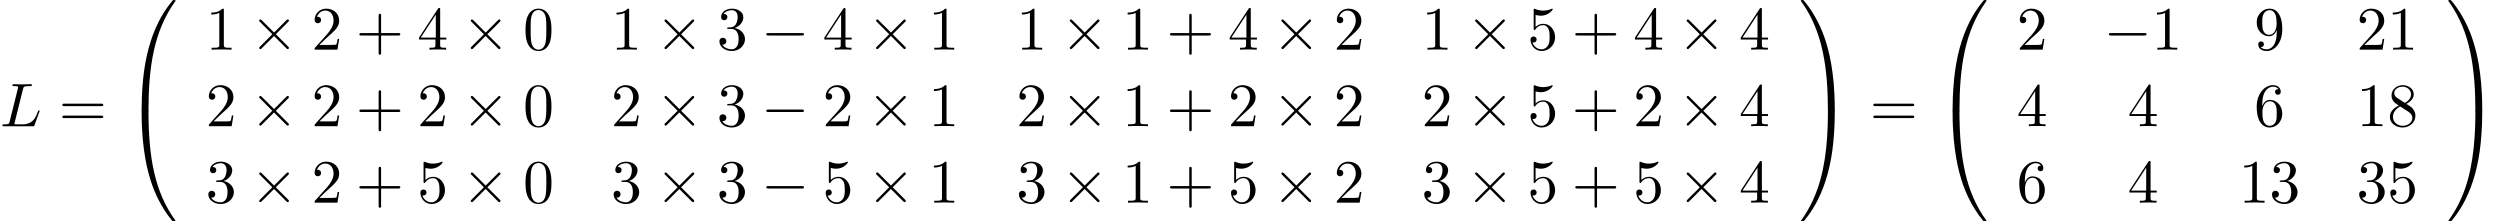 <?xml version='1.0' encoding='UTF-8'?>
<!-- This file was generated by dvisvgm 1.15.1 -->
<svg height='39.2pt' version='1.1' viewBox='53.798 81.386 442.755 39.2' width='442.755pt' xmlns='http://www.w3.org/2000/svg' xmlns:xlink='http://www.w3.org/1999/xlink'>
<defs>
<path d='M4.08 19.309C4.32 19.309 4.385 19.309 4.385 19.156C4.407 11.509 5.291 5.16 9.109 -0.175C9.185 -0.273 9.185 -0.295 9.185 -0.316C9.185 -0.425 9.109 -0.425 8.935 -0.425S8.738 -0.425 8.716 -0.404C8.673 -0.371 7.287 1.222 6.185 3.415C4.745 6.295 3.84 9.6 3.436 13.571C3.404 13.909 3.175 16.178 3.175 18.764V19.189C3.185 19.309 3.251 19.309 3.48 19.309H4.08Z' id='g0-48'/>
<path d='M6.36 18.764C6.36 12.098 5.171 8.193 4.833 7.091C4.091 4.669 2.88 2.116 1.058 -0.131C0.895 -0.327 0.851 -0.382 0.807 -0.404C0.785 -0.415 0.775 -0.425 0.6 -0.425C0.436 -0.425 0.349 -0.425 0.349 -0.316C0.349 -0.295 0.349 -0.273 0.491 -0.076C4.287 5.225 5.138 11.771 5.149 19.156C5.149 19.309 5.215 19.309 5.455 19.309H6.055C6.284 19.309 6.349 19.309 6.36 19.189V18.764Z' id='g0-49'/>
<path d='M3.48 -0.545C3.251 -0.545 3.185 -0.545 3.175 -0.425V0C3.175 6.665 4.364 10.571 4.702 11.673C5.444 14.095 6.655 16.647 8.476 18.895C8.64 19.091 8.684 19.145 8.727 19.167C8.749 19.178 8.76 19.189 8.935 19.189S9.185 19.189 9.185 19.08C9.185 19.058 9.185 19.036 9.12 18.938C5.487 13.898 4.396 7.833 4.385 -0.393C4.385 -0.545 4.32 -0.545 4.08 -0.545H3.48Z' id='g0-64'/>
<path d='M6.36 -0.425C6.349 -0.545 6.284 -0.545 6.055 -0.545H5.455C5.215 -0.545 5.149 -0.545 5.149 -0.393C5.149 0.731 5.138 3.327 4.855 6.044C4.265 11.684 2.815 15.589 0.425 18.938C0.349 19.036 0.349 19.058 0.349 19.08C0.349 19.189 0.436 19.189 0.6 19.189C0.775 19.189 0.796 19.189 0.818 19.167C0.862 19.134 2.247 17.542 3.349 15.349C4.789 12.469 5.695 9.164 6.098 5.193C6.131 4.855 6.36 2.585 6.36 0V-0.425Z' id='g0-65'/>
<path d='M4.08 -6.6C4.178 -6.993 4.211 -7.113 5.236 -7.113C5.564 -7.113 5.651 -7.113 5.651 -7.32C5.651 -7.451 5.531 -7.451 5.476 -7.451C5.116 -7.451 4.222 -7.418 3.862 -7.418C3.535 -7.418 2.738 -7.451 2.411 -7.451C2.335 -7.451 2.204 -7.451 2.204 -7.233C2.204 -7.113 2.302 -7.113 2.509 -7.113C2.531 -7.113 2.738 -7.113 2.924 -7.091C3.12 -7.069 3.218 -7.058 3.218 -6.916C3.218 -6.873 3.207 -6.84 3.175 -6.709L1.713 -0.851C1.604 -0.425 1.582 -0.338 0.72 -0.338C0.535 -0.338 0.425 -0.338 0.425 -0.12C0.425 0 0.524 0 0.72 0H5.771C6.033 0 6.044 0 6.109 -0.185L6.971 -2.542C7.015 -2.662 7.015 -2.684 7.015 -2.695C7.015 -2.738 6.982 -2.815 6.884 -2.815S6.775 -2.76 6.698 -2.585C6.327 -1.582 5.847 -0.338 3.96 -0.338H2.935C2.782 -0.338 2.76 -0.338 2.695 -0.349C2.585 -0.36 2.553 -0.371 2.553 -0.458C2.553 -0.491 2.553 -0.513 2.607 -0.709L4.08 -6.6Z' id='g2-76'/>
<path d='M4.462 -2.509H7.505C7.658 -2.509 7.865 -2.509 7.865 -2.727S7.658 -2.945 7.505 -2.945H4.462V-6C4.462 -6.153 4.462 -6.36 4.244 -6.36S4.025 -6.153 4.025 -6V-2.945H0.971C0.818 -2.945 0.611 -2.945 0.611 -2.727S0.818 -2.509 0.971 -2.509H4.025V0.545C4.025 0.698 4.025 0.905 4.244 0.905S4.462 0.698 4.462 0.545V-2.509Z' id='g3-43'/>
<path d='M5.018 -3.491C5.018 -4.364 4.964 -5.236 4.582 -6.044C4.08 -7.091 3.185 -7.265 2.727 -7.265C2.073 -7.265 1.276 -6.982 0.829 -5.967C0.48 -5.215 0.425 -4.364 0.425 -3.491C0.425 -2.673 0.469 -1.691 0.916 -0.862C1.385 0.022 2.182 0.24 2.716 0.24C3.305 0.24 4.135 0.011 4.615 -1.025C4.964 -1.778 5.018 -2.629 5.018 -3.491ZM2.716 0C2.291 0 1.647 -0.273 1.451 -1.32C1.331 -1.975 1.331 -2.978 1.331 -3.622C1.331 -4.32 1.331 -5.04 1.418 -5.629C1.625 -6.927 2.444 -7.025 2.716 -7.025C3.076 -7.025 3.796 -6.829 4.004 -5.749C4.113 -5.138 4.113 -4.309 4.113 -3.622C4.113 -2.804 4.113 -2.062 3.993 -1.364C3.829 -0.327 3.207 0 2.716 0Z' id='g3-48'/>
<path d='M3.207 -6.982C3.207 -7.244 3.207 -7.265 2.956 -7.265C2.28 -6.567 1.32 -6.567 0.971 -6.567V-6.229C1.189 -6.229 1.833 -6.229 2.4 -6.513V-0.862C2.4 -0.469 2.367 -0.338 1.385 -0.338H1.036V0C1.418 -0.033 2.367 -0.033 2.804 -0.033S4.189 -0.033 4.571 0V-0.338H4.222C3.24 -0.338 3.207 -0.458 3.207 -0.862V-6.982Z' id='g3-49'/>
<path d='M1.385 -0.84L2.542 -1.964C4.244 -3.469 4.898 -4.058 4.898 -5.149C4.898 -6.393 3.916 -7.265 2.585 -7.265C1.353 -7.265 0.545 -6.262 0.545 -5.291C0.545 -4.68 1.091 -4.68 1.124 -4.68C1.309 -4.68 1.691 -4.811 1.691 -5.258C1.691 -5.542 1.495 -5.825 1.113 -5.825C1.025 -5.825 1.004 -5.825 0.971 -5.815C1.222 -6.524 1.811 -6.927 2.444 -6.927C3.436 -6.927 3.905 -6.044 3.905 -5.149C3.905 -4.276 3.36 -3.415 2.76 -2.738L0.665 -0.404C0.545 -0.284 0.545 -0.262 0.545 0H4.593L4.898 -1.898H4.625C4.571 -1.571 4.495 -1.091 4.385 -0.927C4.309 -0.84 3.589 -0.84 3.349 -0.84H1.385Z' id='g3-50'/>
<path d='M3.164 -3.84C4.058 -4.135 4.691 -4.898 4.691 -5.76C4.691 -6.655 3.731 -7.265 2.684 -7.265C1.582 -7.265 0.753 -6.611 0.753 -5.782C0.753 -5.422 0.993 -5.215 1.309 -5.215C1.647 -5.215 1.865 -5.455 1.865 -5.771C1.865 -6.316 1.353 -6.316 1.189 -6.316C1.527 -6.851 2.247 -6.993 2.64 -6.993C3.087 -6.993 3.687 -6.753 3.687 -5.771C3.687 -5.64 3.665 -5.007 3.382 -4.527C3.055 -4.004 2.684 -3.971 2.411 -3.96C2.324 -3.949 2.062 -3.927 1.985 -3.927C1.898 -3.916 1.822 -3.905 1.822 -3.796C1.822 -3.676 1.898 -3.676 2.084 -3.676H2.564C3.458 -3.676 3.862 -2.935 3.862 -1.865C3.862 -0.382 3.109 -0.065 2.629 -0.065C2.16 -0.065 1.342 -0.251 0.96 -0.895C1.342 -0.84 1.68 -1.08 1.68 -1.495C1.68 -1.887 1.385 -2.105 1.069 -2.105C0.807 -2.105 0.458 -1.953 0.458 -1.473C0.458 -0.48 1.473 0.24 2.662 0.24C3.993 0.24 4.985 -0.753 4.985 -1.865C4.985 -2.76 4.298 -3.611 3.164 -3.84Z' id='g3-51'/>
<path d='M3.207 -1.8V-0.851C3.207 -0.458 3.185 -0.338 2.378 -0.338H2.149V0C2.596 -0.033 3.164 -0.033 3.622 -0.033S4.658 -0.033 5.105 0V-0.338H4.876C4.069 -0.338 4.047 -0.458 4.047 -0.851V-1.8H5.138V-2.138H4.047V-7.102C4.047 -7.32 4.047 -7.385 3.873 -7.385C3.775 -7.385 3.742 -7.385 3.655 -7.255L0.305 -2.138V-1.8H3.207ZM3.273 -2.138H0.611L3.273 -6.207V-2.138Z' id='g3-52'/>
<path d='M4.898 -2.193C4.898 -3.491 4.004 -4.582 2.825 -4.582C2.302 -4.582 1.833 -4.407 1.44 -4.025V-6.153C1.658 -6.087 2.018 -6.011 2.367 -6.011C3.709 -6.011 4.473 -7.004 4.473 -7.145C4.473 -7.211 4.44 -7.265 4.364 -7.265C4.353 -7.265 4.331 -7.265 4.276 -7.233C4.058 -7.135 3.524 -6.916 2.793 -6.916C2.356 -6.916 1.855 -6.993 1.342 -7.222C1.255 -7.255 1.233 -7.255 1.211 -7.255C1.102 -7.255 1.102 -7.167 1.102 -6.993V-3.764C1.102 -3.567 1.102 -3.48 1.255 -3.48C1.331 -3.48 1.353 -3.513 1.396 -3.578C1.516 -3.753 1.92 -4.342 2.804 -4.342C3.371 -4.342 3.644 -3.84 3.731 -3.644C3.905 -3.24 3.927 -2.815 3.927 -2.269C3.927 -1.887 3.927 -1.233 3.665 -0.775C3.404 -0.349 3 -0.065 2.498 -0.065C1.702 -0.065 1.08 -0.644 0.895 -1.287C0.927 -1.276 0.96 -1.265 1.08 -1.265C1.44 -1.265 1.625 -1.538 1.625 -1.8S1.44 -2.335 1.08 -2.335C0.927 -2.335 0.545 -2.258 0.545 -1.756C0.545 -0.818 1.298 0.24 2.52 0.24C3.785 0.24 4.898 -0.807 4.898 -2.193Z' id='g3-53'/>
<path d='M1.44 -3.578V-3.84C1.44 -6.6 2.793 -6.993 3.349 -6.993C3.611 -6.993 4.069 -6.927 4.309 -6.556C4.145 -6.556 3.709 -6.556 3.709 -6.065C3.709 -5.727 3.971 -5.564 4.211 -5.564C4.385 -5.564 4.713 -5.662 4.713 -6.087C4.713 -6.742 4.233 -7.265 3.327 -7.265C1.931 -7.265 0.458 -5.858 0.458 -3.447C0.458 -0.535 1.724 0.24 2.738 0.24C3.949 0.24 4.985 -0.785 4.985 -2.225C4.985 -3.611 4.015 -4.658 2.804 -4.658C2.062 -4.658 1.658 -4.102 1.44 -3.578ZM2.738 -0.065C2.051 -0.065 1.724 -0.72 1.658 -0.884C1.462 -1.396 1.462 -2.269 1.462 -2.465C1.462 -3.316 1.811 -4.407 2.793 -4.407C2.967 -4.407 3.469 -4.407 3.807 -3.731C4.004 -3.327 4.004 -2.771 4.004 -2.236C4.004 -1.713 4.004 -1.167 3.818 -0.775C3.491 -0.12 2.989 -0.065 2.738 -0.065Z' id='g3-54'/>
<path d='M1.778 -4.985C1.276 -5.313 1.233 -5.684 1.233 -5.869C1.233 -6.535 1.942 -6.993 2.716 -6.993C3.513 -6.993 4.211 -6.425 4.211 -5.64C4.211 -5.018 3.785 -4.495 3.131 -4.113L1.778 -4.985ZM3.371 -3.949C4.156 -4.353 4.691 -4.92 4.691 -5.64C4.691 -6.644 3.72 -7.265 2.727 -7.265C1.636 -7.265 0.753 -6.458 0.753 -5.444C0.753 -5.247 0.775 -4.756 1.233 -4.244C1.353 -4.113 1.756 -3.84 2.029 -3.655C1.396 -3.338 0.458 -2.727 0.458 -1.647C0.458 -0.491 1.571 0.24 2.716 0.24C3.949 0.24 4.985 -0.665 4.985 -1.833C4.985 -2.225 4.865 -2.716 4.451 -3.175C4.244 -3.404 4.069 -3.513 3.371 -3.949ZM2.28 -3.491L3.622 -2.64C3.927 -2.433 4.44 -2.105 4.44 -1.44C4.44 -0.633 3.622 -0.065 2.727 -0.065C1.789 -0.065 1.004 -0.742 1.004 -1.647C1.004 -2.28 1.353 -2.978 2.28 -3.491Z' id='g3-56'/>
<path d='M4.004 -3.469V-3.12C4.004 -0.567 2.869 -0.065 2.236 -0.065C2.051 -0.065 1.462 -0.087 1.167 -0.458C1.647 -0.458 1.735 -0.775 1.735 -0.96C1.735 -1.298 1.473 -1.462 1.233 -1.462C1.058 -1.462 0.731 -1.364 0.731 -0.938C0.731 -0.207 1.32 0.24 2.247 0.24C3.655 0.24 4.985 -1.244 4.985 -3.589C4.985 -6.524 3.731 -7.265 2.76 -7.265C2.16 -7.265 1.625 -7.069 1.156 -6.578C0.709 -6.087 0.458 -5.629 0.458 -4.811C0.458 -3.447 1.418 -2.378 2.64 -2.378C3.305 -2.378 3.753 -2.836 4.004 -3.469ZM2.651 -2.629C2.476 -2.629 1.975 -2.629 1.636 -3.316C1.44 -3.72 1.44 -4.265 1.44 -4.8C1.44 -5.389 1.44 -5.902 1.669 -6.305C1.964 -6.851 2.378 -6.993 2.76 -6.993C3.262 -6.993 3.622 -6.622 3.807 -6.131C3.938 -5.782 3.982 -5.095 3.982 -4.593C3.982 -3.687 3.611 -2.629 2.651 -2.629Z' id='g3-57'/>
<path d='M7.495 -3.567C7.658 -3.567 7.865 -3.567 7.865 -3.785S7.658 -4.004 7.505 -4.004H0.971C0.818 -4.004 0.611 -4.004 0.611 -3.785S0.818 -3.567 0.982 -3.567H7.495ZM7.505 -1.451C7.658 -1.451 7.865 -1.451 7.865 -1.669S7.658 -1.887 7.495 -1.887H0.982C0.818 -1.887 0.611 -1.887 0.611 -1.669S0.818 -1.451 0.971 -1.451H7.505Z' id='g3-61'/>
<path d='M7.189 -2.509C7.375 -2.509 7.571 -2.509 7.571 -2.727S7.375 -2.945 7.189 -2.945H1.287C1.102 -2.945 0.905 -2.945 0.905 -2.727S1.102 -2.509 1.287 -2.509H7.189Z' id='g1-0'/>
<path d='M4.244 -3.033L2.062 -5.204C1.931 -5.335 1.909 -5.356 1.822 -5.356C1.713 -5.356 1.604 -5.258 1.604 -5.138C1.604 -5.062 1.625 -5.04 1.745 -4.92L3.927 -2.727L1.745 -0.535C1.625 -0.415 1.604 -0.393 1.604 -0.316C1.604 -0.196 1.713 -0.098 1.822 -0.098C1.909 -0.098 1.931 -0.12 2.062 -0.251L4.233 -2.422L6.491 -0.164C6.513 -0.153 6.589 -0.098 6.655 -0.098C6.785 -0.098 6.873 -0.196 6.873 -0.316C6.873 -0.338 6.873 -0.382 6.84 -0.436C6.829 -0.458 5.095 -2.171 4.549 -2.727L6.545 -4.724C6.6 -4.789 6.764 -4.931 6.818 -4.996C6.829 -5.018 6.873 -5.062 6.873 -5.138C6.873 -5.258 6.785 -5.356 6.655 -5.356C6.567 -5.356 6.524 -5.313 6.404 -5.193L4.244 -3.033Z' id='g1-2'/>
</defs>
<g id='page1'>
<use x='53.798' xlink:href='#g2-76' y='103.748'/>
<use x='64.225' xlink:href='#g3-61' y='103.748'/>
<use x='75.708' xlink:href='#g0-48' y='81.821'/>
<use x='75.708' xlink:href='#g0-64' y='101.458'/>
<use x='90.235' xlink:href='#g3-49' y='90.182'/>
<use x='98.094' xlink:href='#g1-2' y='90.182'/>
<use x='108.971' xlink:href='#g3-50' y='90.182'/>
<use x='116.829' xlink:href='#g3-43' y='90.182'/>
<use x='127.707' xlink:href='#g3-52' y='90.182'/>
<use x='135.565' xlink:href='#g1-2' y='90.182'/>
<use x='146.443' xlink:href='#g3-48' y='90.182'/>
<use x='162.016' xlink:href='#g3-49' y='90.182'/>
<use x='169.874' xlink:href='#g1-2' y='90.182'/>
<use x='180.752' xlink:href='#g3-51' y='90.182'/>
<use x='188.61' xlink:href='#g1-0' y='90.182'/>
<use x='199.487' xlink:href='#g3-52' y='90.182'/>
<use x='207.346' xlink:href='#g1-2' y='90.182'/>
<use x='218.223' xlink:href='#g3-49' y='90.182'/>
<use x='233.797' xlink:href='#g3-49' y='90.182'/>
<use x='241.655' xlink:href='#g1-2' y='90.182'/>
<use x='252.532' xlink:href='#g3-49' y='90.182'/>
<use x='260.391' xlink:href='#g3-43' y='90.182'/>
<use x='271.268' xlink:href='#g3-52' y='90.182'/>
<use x='279.126' xlink:href='#g1-2' y='90.182'/>
<use x='290.004' xlink:href='#g3-50' y='90.182'/>
<use x='305.577' xlink:href='#g3-49' y='90.182'/>
<use x='313.436' xlink:href='#g1-2' y='90.182'/>
<use x='324.313' xlink:href='#g3-53' y='90.182'/>
<use x='332.171' xlink:href='#g3-43' y='90.182'/>
<use x='343.049' xlink:href='#g3-52' y='90.182'/>
<use x='350.907' xlink:href='#g1-2' y='90.182'/>
<use x='361.784' xlink:href='#g3-52' y='90.182'/>
<use x='90.235' xlink:href='#g3-50' y='103.731'/>
<use x='98.094' xlink:href='#g1-2' y='103.731'/>
<use x='108.971' xlink:href='#g3-50' y='103.731'/>
<use x='116.829' xlink:href='#g3-43' y='103.731'/>
<use x='127.707' xlink:href='#g3-50' y='103.731'/>
<use x='135.565' xlink:href='#g1-2' y='103.731'/>
<use x='146.443' xlink:href='#g3-48' y='103.731'/>
<use x='162.016' xlink:href='#g3-50' y='103.731'/>
<use x='169.874' xlink:href='#g1-2' y='103.731'/>
<use x='180.752' xlink:href='#g3-51' y='103.731'/>
<use x='188.61' xlink:href='#g1-0' y='103.731'/>
<use x='199.487' xlink:href='#g3-50' y='103.731'/>
<use x='207.346' xlink:href='#g1-2' y='103.731'/>
<use x='218.223' xlink:href='#g3-49' y='103.731'/>
<use x='233.797' xlink:href='#g3-50' y='103.731'/>
<use x='241.655' xlink:href='#g1-2' y='103.731'/>
<use x='252.532' xlink:href='#g3-49' y='103.731'/>
<use x='260.391' xlink:href='#g3-43' y='103.731'/>
<use x='271.268' xlink:href='#g3-50' y='103.731'/>
<use x='279.126' xlink:href='#g1-2' y='103.731'/>
<use x='290.004' xlink:href='#g3-50' y='103.731'/>
<use x='305.577' xlink:href='#g3-50' y='103.731'/>
<use x='313.436' xlink:href='#g1-2' y='103.731'/>
<use x='324.313' xlink:href='#g3-53' y='103.731'/>
<use x='332.171' xlink:href='#g3-43' y='103.731'/>
<use x='343.049' xlink:href='#g3-50' y='103.731'/>
<use x='350.907' xlink:href='#g1-2' y='103.731'/>
<use x='361.784' xlink:href='#g3-52' y='103.731'/>
<use x='90.235' xlink:href='#g3-51' y='117.28'/>
<use x='98.094' xlink:href='#g1-2' y='117.28'/>
<use x='108.971' xlink:href='#g3-50' y='117.28'/>
<use x='116.829' xlink:href='#g3-43' y='117.28'/>
<use x='127.707' xlink:href='#g3-53' y='117.28'/>
<use x='135.565' xlink:href='#g1-2' y='117.28'/>
<use x='146.443' xlink:href='#g3-48' y='117.28'/>
<use x='162.016' xlink:href='#g3-51' y='117.28'/>
<use x='169.874' xlink:href='#g1-2' y='117.28'/>
<use x='180.752' xlink:href='#g3-51' y='117.28'/>
<use x='188.61' xlink:href='#g1-0' y='117.28'/>
<use x='199.487' xlink:href='#g3-53' y='117.28'/>
<use x='207.346' xlink:href='#g1-2' y='117.28'/>
<use x='218.223' xlink:href='#g3-49' y='117.28'/>
<use x='233.797' xlink:href='#g3-51' y='117.28'/>
<use x='241.655' xlink:href='#g1-2' y='117.28'/>
<use x='252.532' xlink:href='#g3-49' y='117.28'/>
<use x='260.391' xlink:href='#g3-43' y='117.28'/>
<use x='271.268' xlink:href='#g3-53' y='117.28'/>
<use x='279.126' xlink:href='#g1-2' y='117.28'/>
<use x='290.004' xlink:href='#g3-50' y='117.28'/>
<use x='305.577' xlink:href='#g3-51' y='117.28'/>
<use x='313.436' xlink:href='#g1-2' y='117.28'/>
<use x='324.313' xlink:href='#g3-53' y='117.28'/>
<use x='332.171' xlink:href='#g3-43' y='117.28'/>
<use x='343.049' xlink:href='#g3-53' y='117.28'/>
<use x='350.907' xlink:href='#g1-2' y='117.28'/>
<use x='361.784' xlink:href='#g3-52' y='117.28'/>
<use x='372.377' xlink:href='#g0-49' y='81.821'/>
<use x='372.377' xlink:href='#g0-65' y='101.458'/>
<use x='384.952' xlink:href='#g3-61' y='103.748'/>
<use x='396.436' xlink:href='#g0-48' y='81.821'/>
<use x='396.436' xlink:href='#g0-64' y='101.458'/>
<use x='410.962' xlink:href='#g3-50' y='90.182'/>
<use x='426.38' xlink:href='#g1-0' y='90.182'/>
<use x='434.833' xlink:href='#g3-49' y='90.182'/>
<use x='453.009' xlink:href='#g3-57' y='90.182'/>
<use x='471.153' xlink:href='#g3-50' y='90.182'/>
<use x='476.588' xlink:href='#g3-49' y='90.182'/>
<use x='410.962' xlink:href='#g3-52' y='103.731'/>
<use x='430.622' xlink:href='#g3-52' y='103.731'/>
<use x='453.009' xlink:href='#g3-54' y='103.731'/>
<use x='471.153' xlink:href='#g3-49' y='103.731'/>
<use x='476.588' xlink:href='#g3-56' y='103.731'/>
<use x='410.962' xlink:href='#g3-54' y='117.28'/>
<use x='430.622' xlink:href='#g3-52' y='117.28'/>
<use x='450.282' xlink:href='#g3-49' y='117.28'/>
<use x='455.716' xlink:href='#g3-51' y='117.28'/>
<use x='471.153' xlink:href='#g3-51' y='117.28'/>
<use x='476.588' xlink:href='#g3-53' y='117.28'/>
<use x='487.044' xlink:href='#g0-49' y='81.821'/>
<use x='487.044' xlink:href='#g0-65' y='101.458'/>
</g>
</svg>
<!--Rendered by QuickLaTeX.com-->